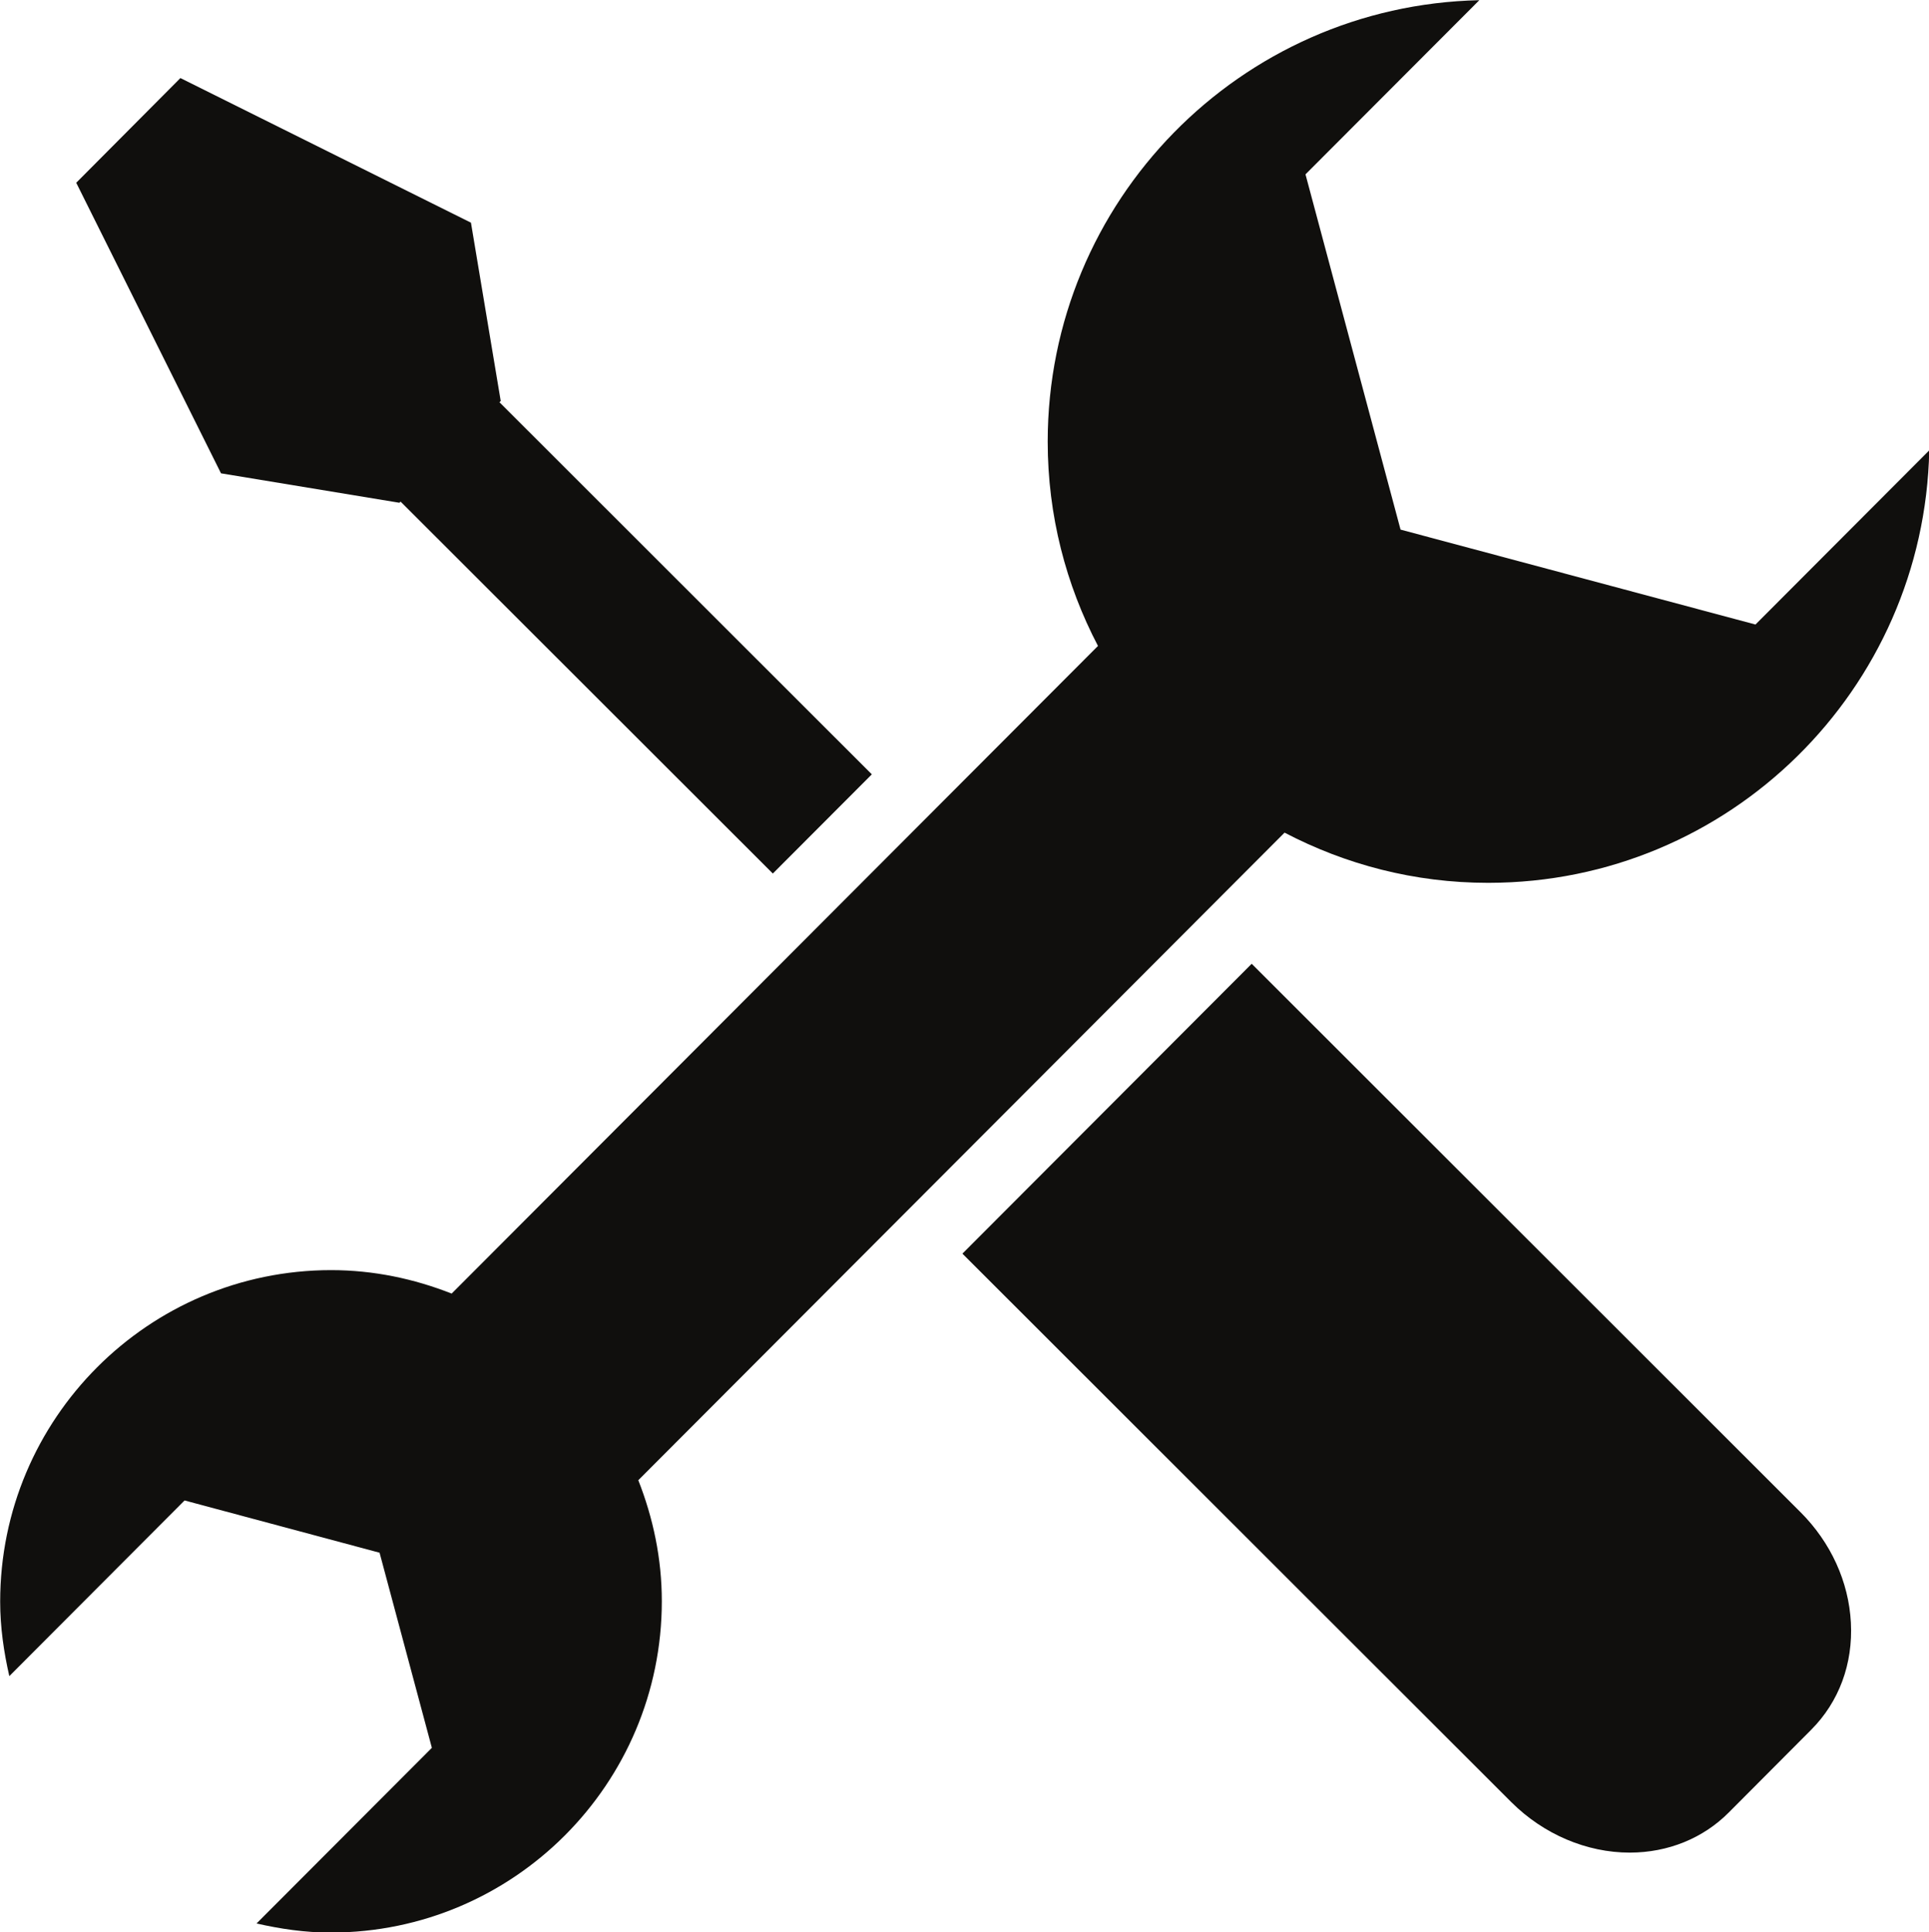 <?xml version="1.0" encoding="UTF-8"?><svg xmlns="http://www.w3.org/2000/svg" xmlns:xlink="http://www.w3.org/1999/xlink" height="455.5" preserveAspectRatio="xMidYMid meet" version="1.0" viewBox="28.6 28.2 454.7 455.5" width="454.7" zoomAndPan="magnify"><g fill="#100f0d" id="change1_1"><path d="M 122.75 146.715 L 123.016 146.438 L 210.77 234.117 L 234.105 210.734 L 146.332 123.02 L 146.629 122.723 L 139.613 80.691 L 71.125 46.602 L 46.57 71.281 L 80.695 139.777 L 122.75 146.715" fill="inherit"/><path d="M 453 384.648 L 453 384.652 L 323.645 255.391 L 255.457 323.719 L 384.859 453.031 C 392.434 460.586 402.59 464.914 412.746 464.914 C 412.773 464.914 412.797 464.914 412.824 464.914 C 421.797 464.895 430.062 461.535 436.105 455.453 L 455.523 435.961 C 462.078 429.398 465.406 420.422 464.887 410.688 C 464.379 401.047 460.156 391.801 453 384.648" fill="inherit"/><path d="M 331.395 224.477 C 345.742 231.984 362.012 236.309 379.328 236.309 C 379.395 236.309 379.461 236.309 379.527 236.309 C 436.168 236.262 482.18 190.797 483.359 134.359 L 442.398 175.418 L 358.734 153.043 L 336.328 69.301 L 377.305 28.242 C 320.934 29.488 275.578 75.574 275.562 132.301 C 275.562 149.707 279.875 166.074 287.414 180.465 L 135.062 333.133 C 126.23 329.652 116.68 327.605 106.621 327.605 C 63.566 327.641 28.641 362.629 28.641 405.746 C 28.641 411.816 29.504 417.645 30.797 423.312 L 72.109 381.902 L 118.07 394.219 L 130.398 440.211 L 89.07 481.617 C 94.684 482.898 100.441 483.758 106.449 483.758 C 106.508 483.758 106.562 483.758 106.621 483.758 C 149.691 483.727 184.602 448.734 184.602 405.637 C 184.602 395.543 182.539 385.992 179.059 377.129 L 331.395 224.477" fill="inherit"/></g></svg>